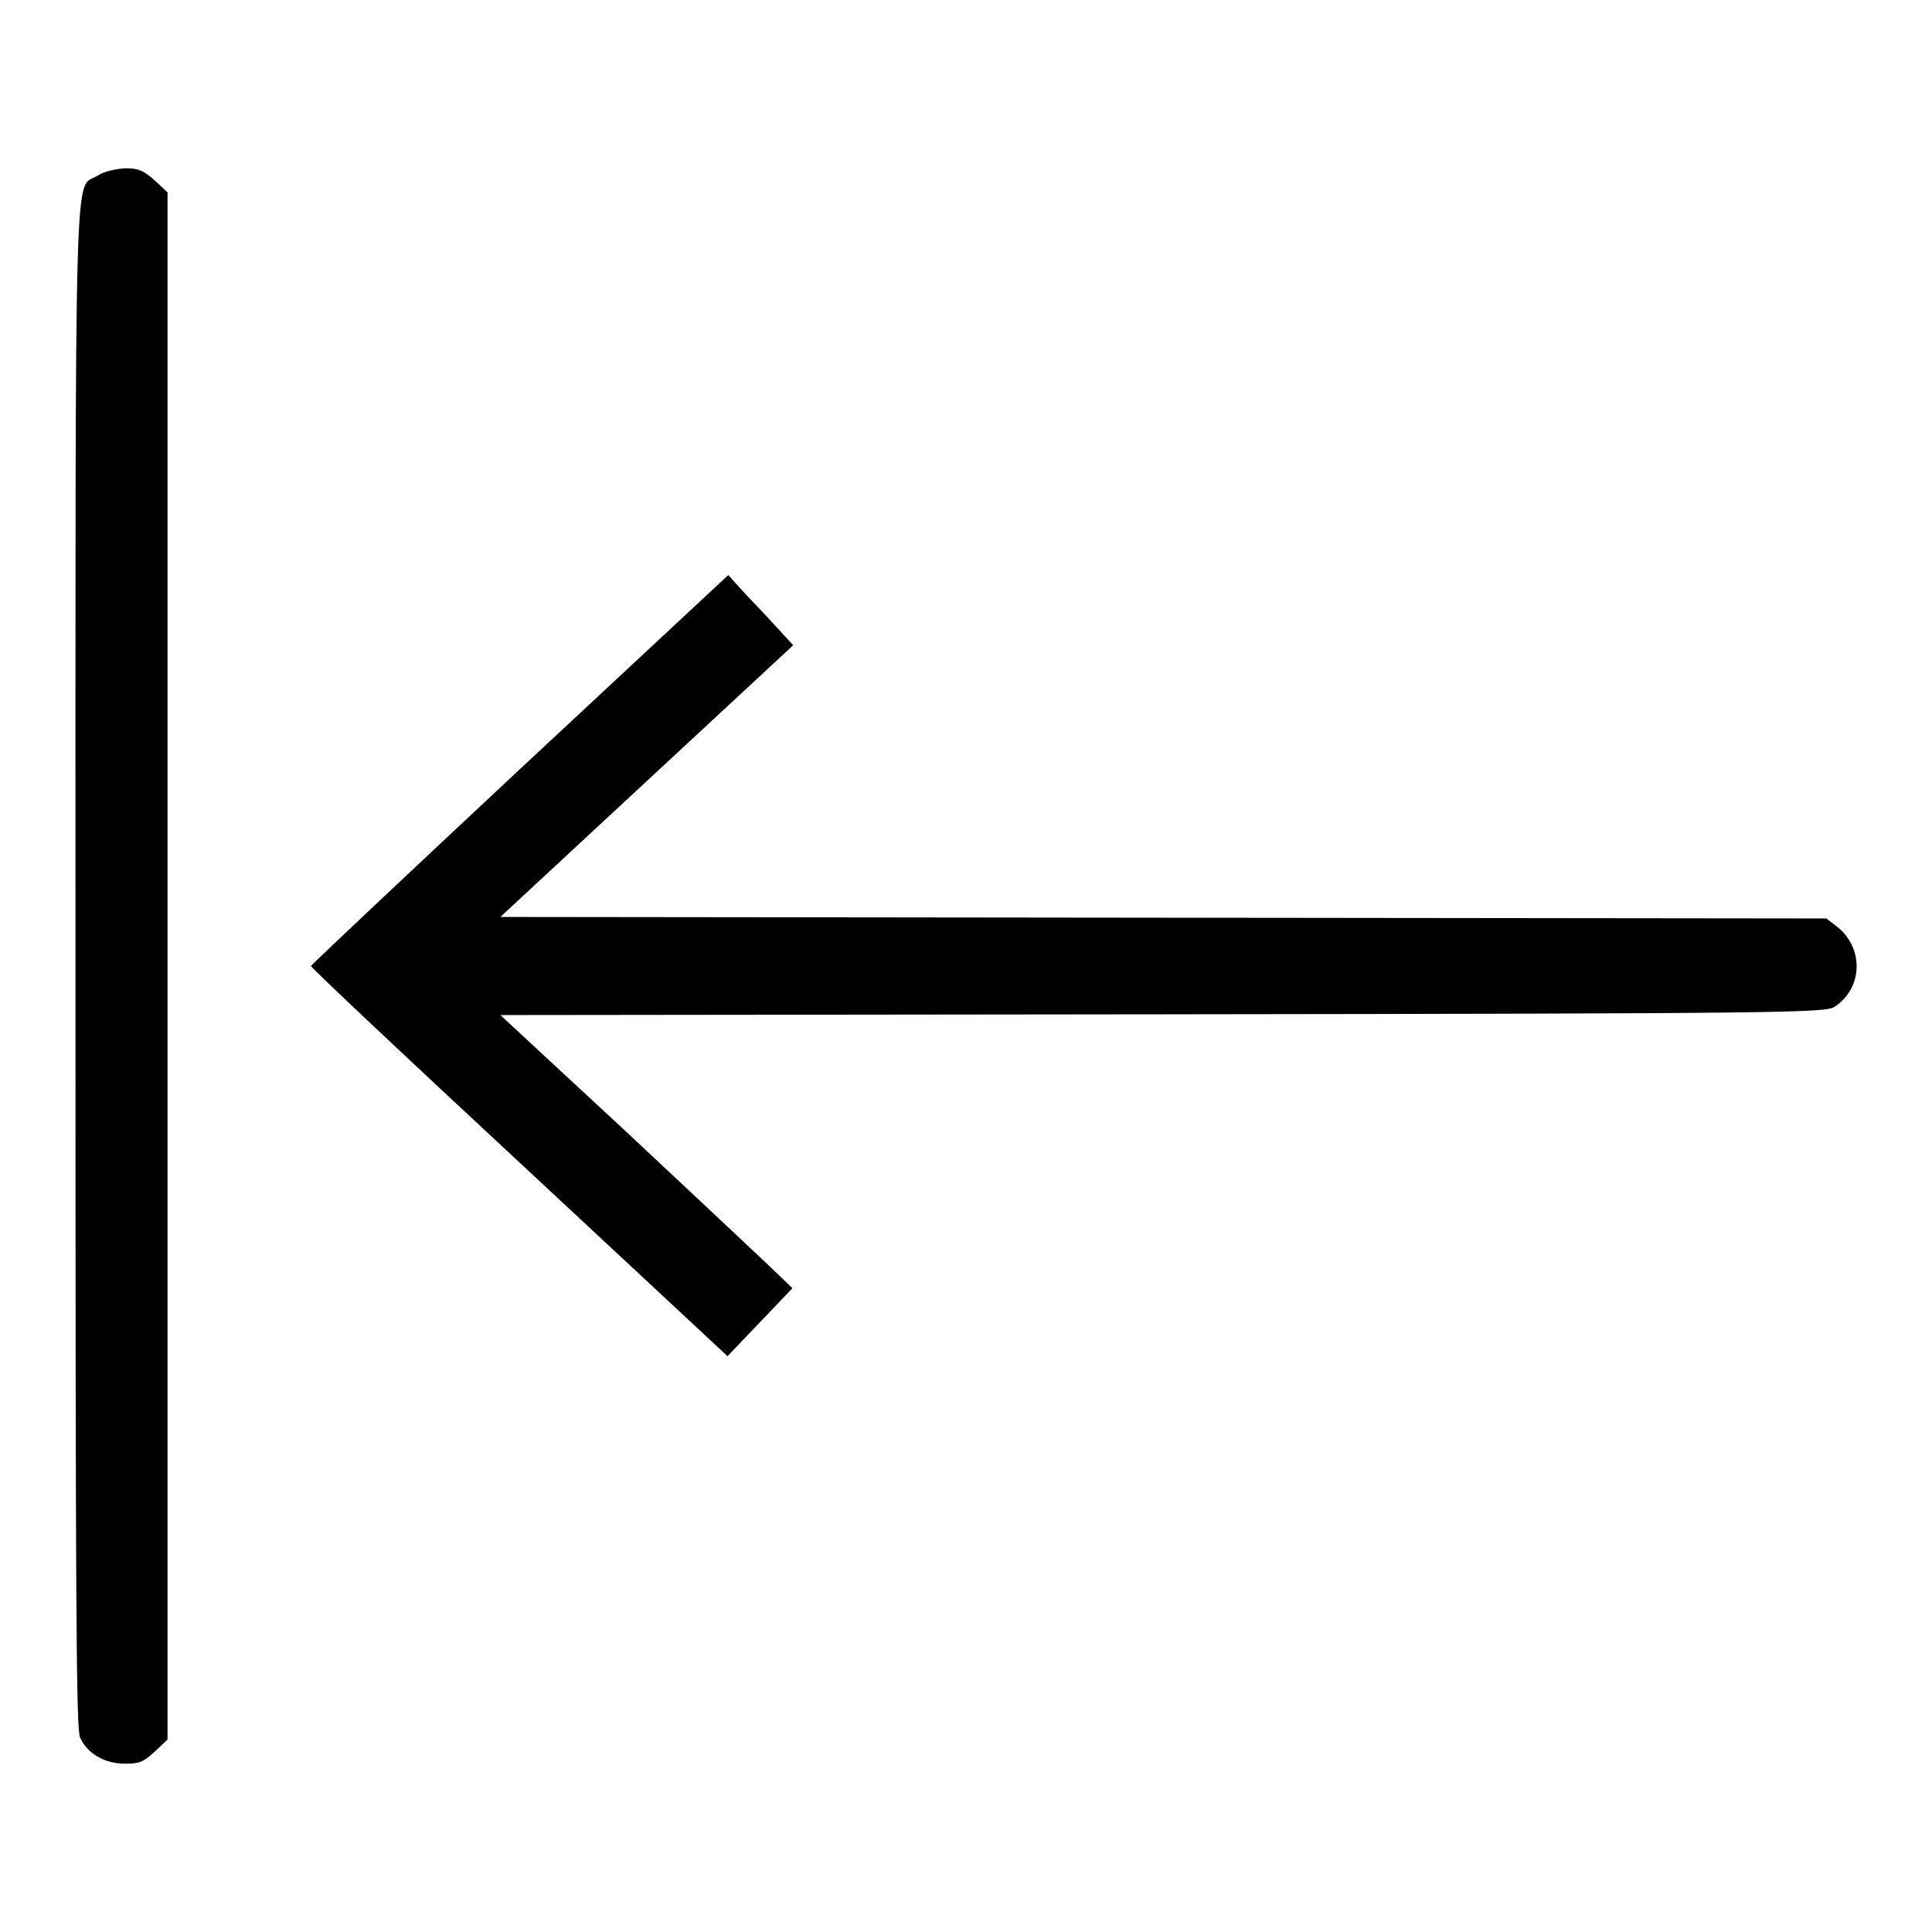 <?xml version="1.0" encoding="utf-8"?>
<!-- Svg Vector Icons : http://www.onlinewebfonts.com/icon -->
<!DOCTYPE svg PUBLIC "-//W3C//DTD SVG 1.1//EN" "http://www.w3.org/Graphics/SVG/1.1/DTD/svg11.dtd">
<svg version="1.1" xmlns="http://www.w3.org/2000/svg" xmlns:xlink="http://www.w3.org/1999/xlink" x="0px" y="0px" viewBox="0 0 256 256" enable-background="new 0 0 256 256" xml:space="preserve">
<g><g><g><path fill="#000000" d="M12.9,23.3C9.8,25.2,10,17.3,10,128c0,86.5,0.1,100.8,0.6,102.2c0.9,2.1,3.2,3.5,6,3.5c1.8,0,2.4-0.2,3.9-1.6l1.7-1.6V128V25.5l-1.7-1.6c-1.5-1.3-2.1-1.6-3.9-1.6C15.2,22.4,13.8,22.7,12.9,23.3z"/><path fill="#000000" d="M68.8,102c-15.2,14.2-27.6,25.9-27.6,26c0,0.2,12.4,11.9,27.6,26l27.6,25.7l4.3-4.5l4.3-4.5l-2.9-2.8c-1.6-1.5-10.3-9.7-19.3-18.1l-16.5-15.3l87.8-0.1c83-0.1,87.8-0.2,89-1c3.8-2.5,3.9-7.9,0.2-10.7l-1.3-1l-87.9-0.1l-87.8-0.1l19.4-18l19.4-18l-3.3-3.6c-1.8-1.9-3.8-4-4.3-4.6l-1-1.1L68.8,102z"/></g></g></g>
</svg>